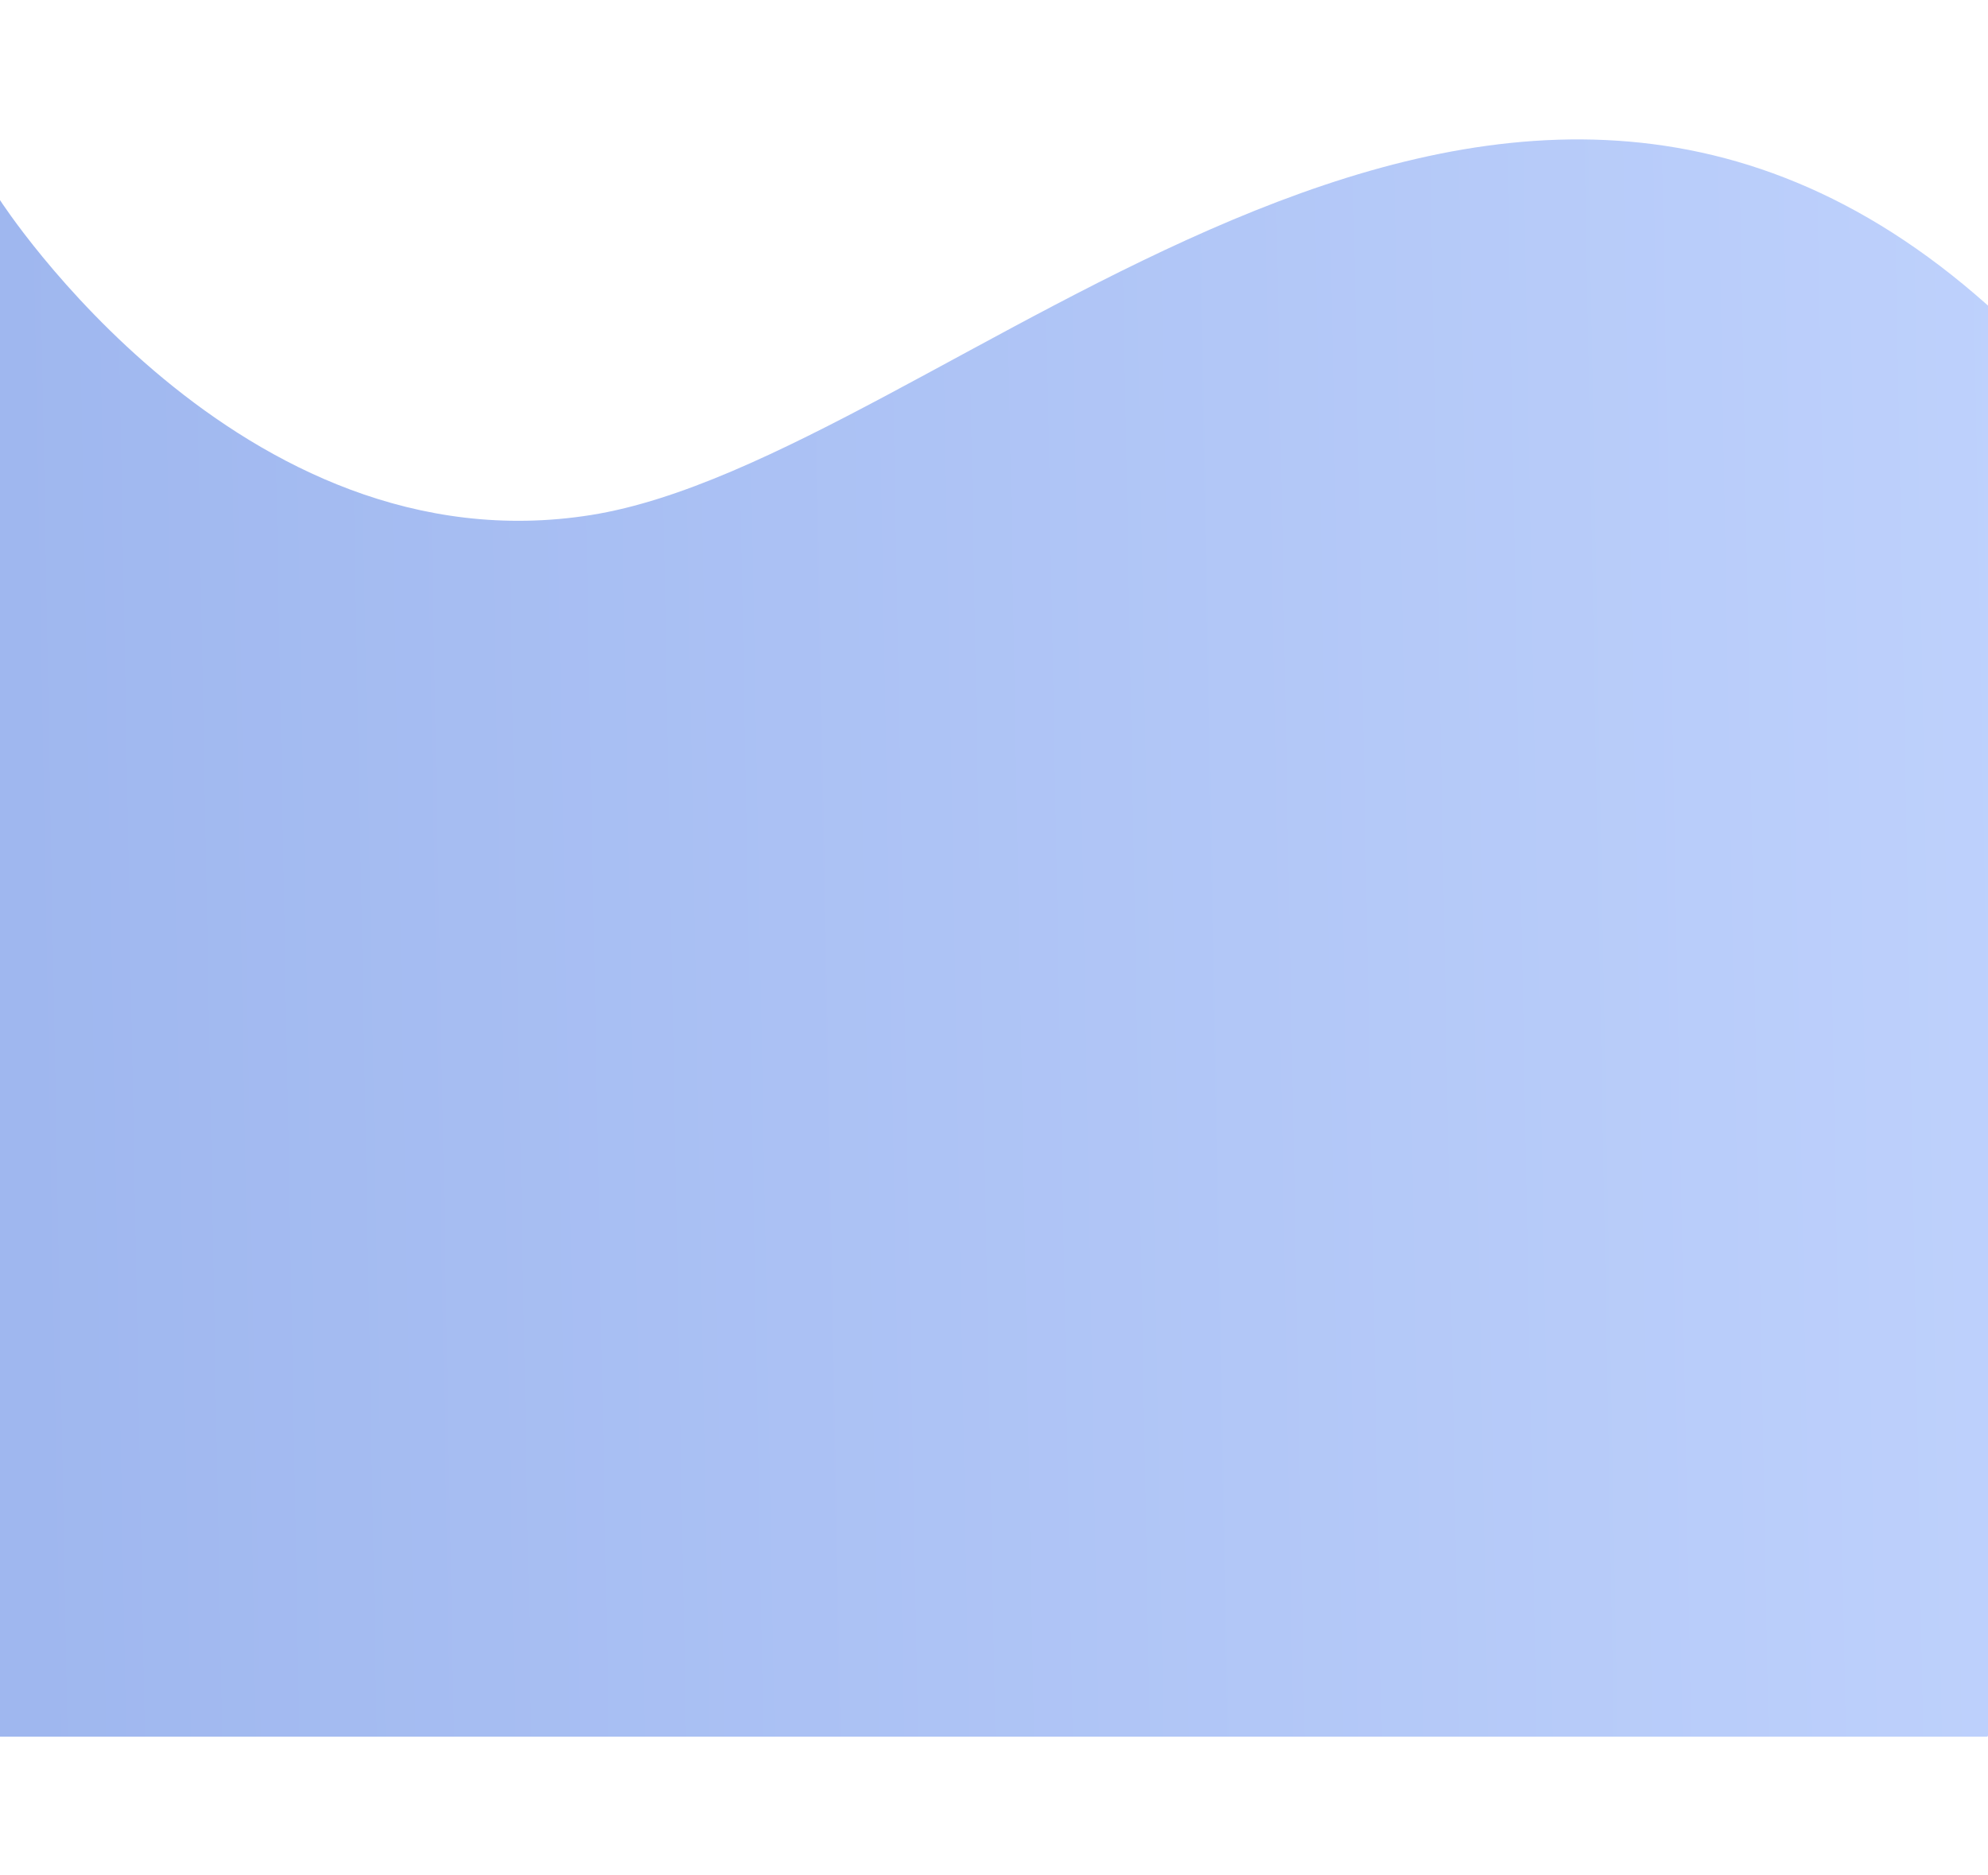 <svg width="1440" height="1358" viewBox="0 0 1440 1358" fill="none" xmlns="http://www.w3.org/2000/svg">
<g filter="url(#filter0_d)">
<path d="M0 144.939C0 144.939 173.147 414.053 428.5 373C683.853 331.947 1073.5 -105 1439.59 221C1805.68 547 1439.59 1258 1439.59 1258H0V144.939Z" fill="url(#paint0_linear)"/>
</g>
<defs>
<filter id="filter0_d" x="-100" y="0.983" width="1802.3" height="1357.02" filterUnits="userSpaceOnUse" color-interpolation-filters="sRGB">
<feFlood flood-opacity="0" result="BackgroundImageFix"/>
<feColorMatrix in="SourceAlpha" type="matrix" values="0 0 0 0 0 0 0 0 0 0 0 0 0 0 0 0 0 0 127 0"/>
<feOffset/>
<feGaussianBlur stdDeviation="50"/>
<feColorMatrix type="matrix" values="0 0 0 0 0.424 0 0 0 0 0.569 0 0 0 0 0.906 0 0 0 0.2 0"/>
<feBlend mode="normal" in2="BackgroundImageFix" result="effect1_dropShadow"/>
<feBlend mode="normal" in="SourceGraphic" in2="effect1_dropShadow" result="shape"/>
</filter>
<linearGradient id="paint0_linear" x1="1.22494e-05" y1="443.5" x2="1461.5" y2="416.5" gradientUnits="userSpaceOnUse">
<stop offset="0.004" stop-color="#9FB7EF"/>
<stop offset="1" stop-color="#BED1FC"/>
</linearGradient>
</defs>
</svg>
